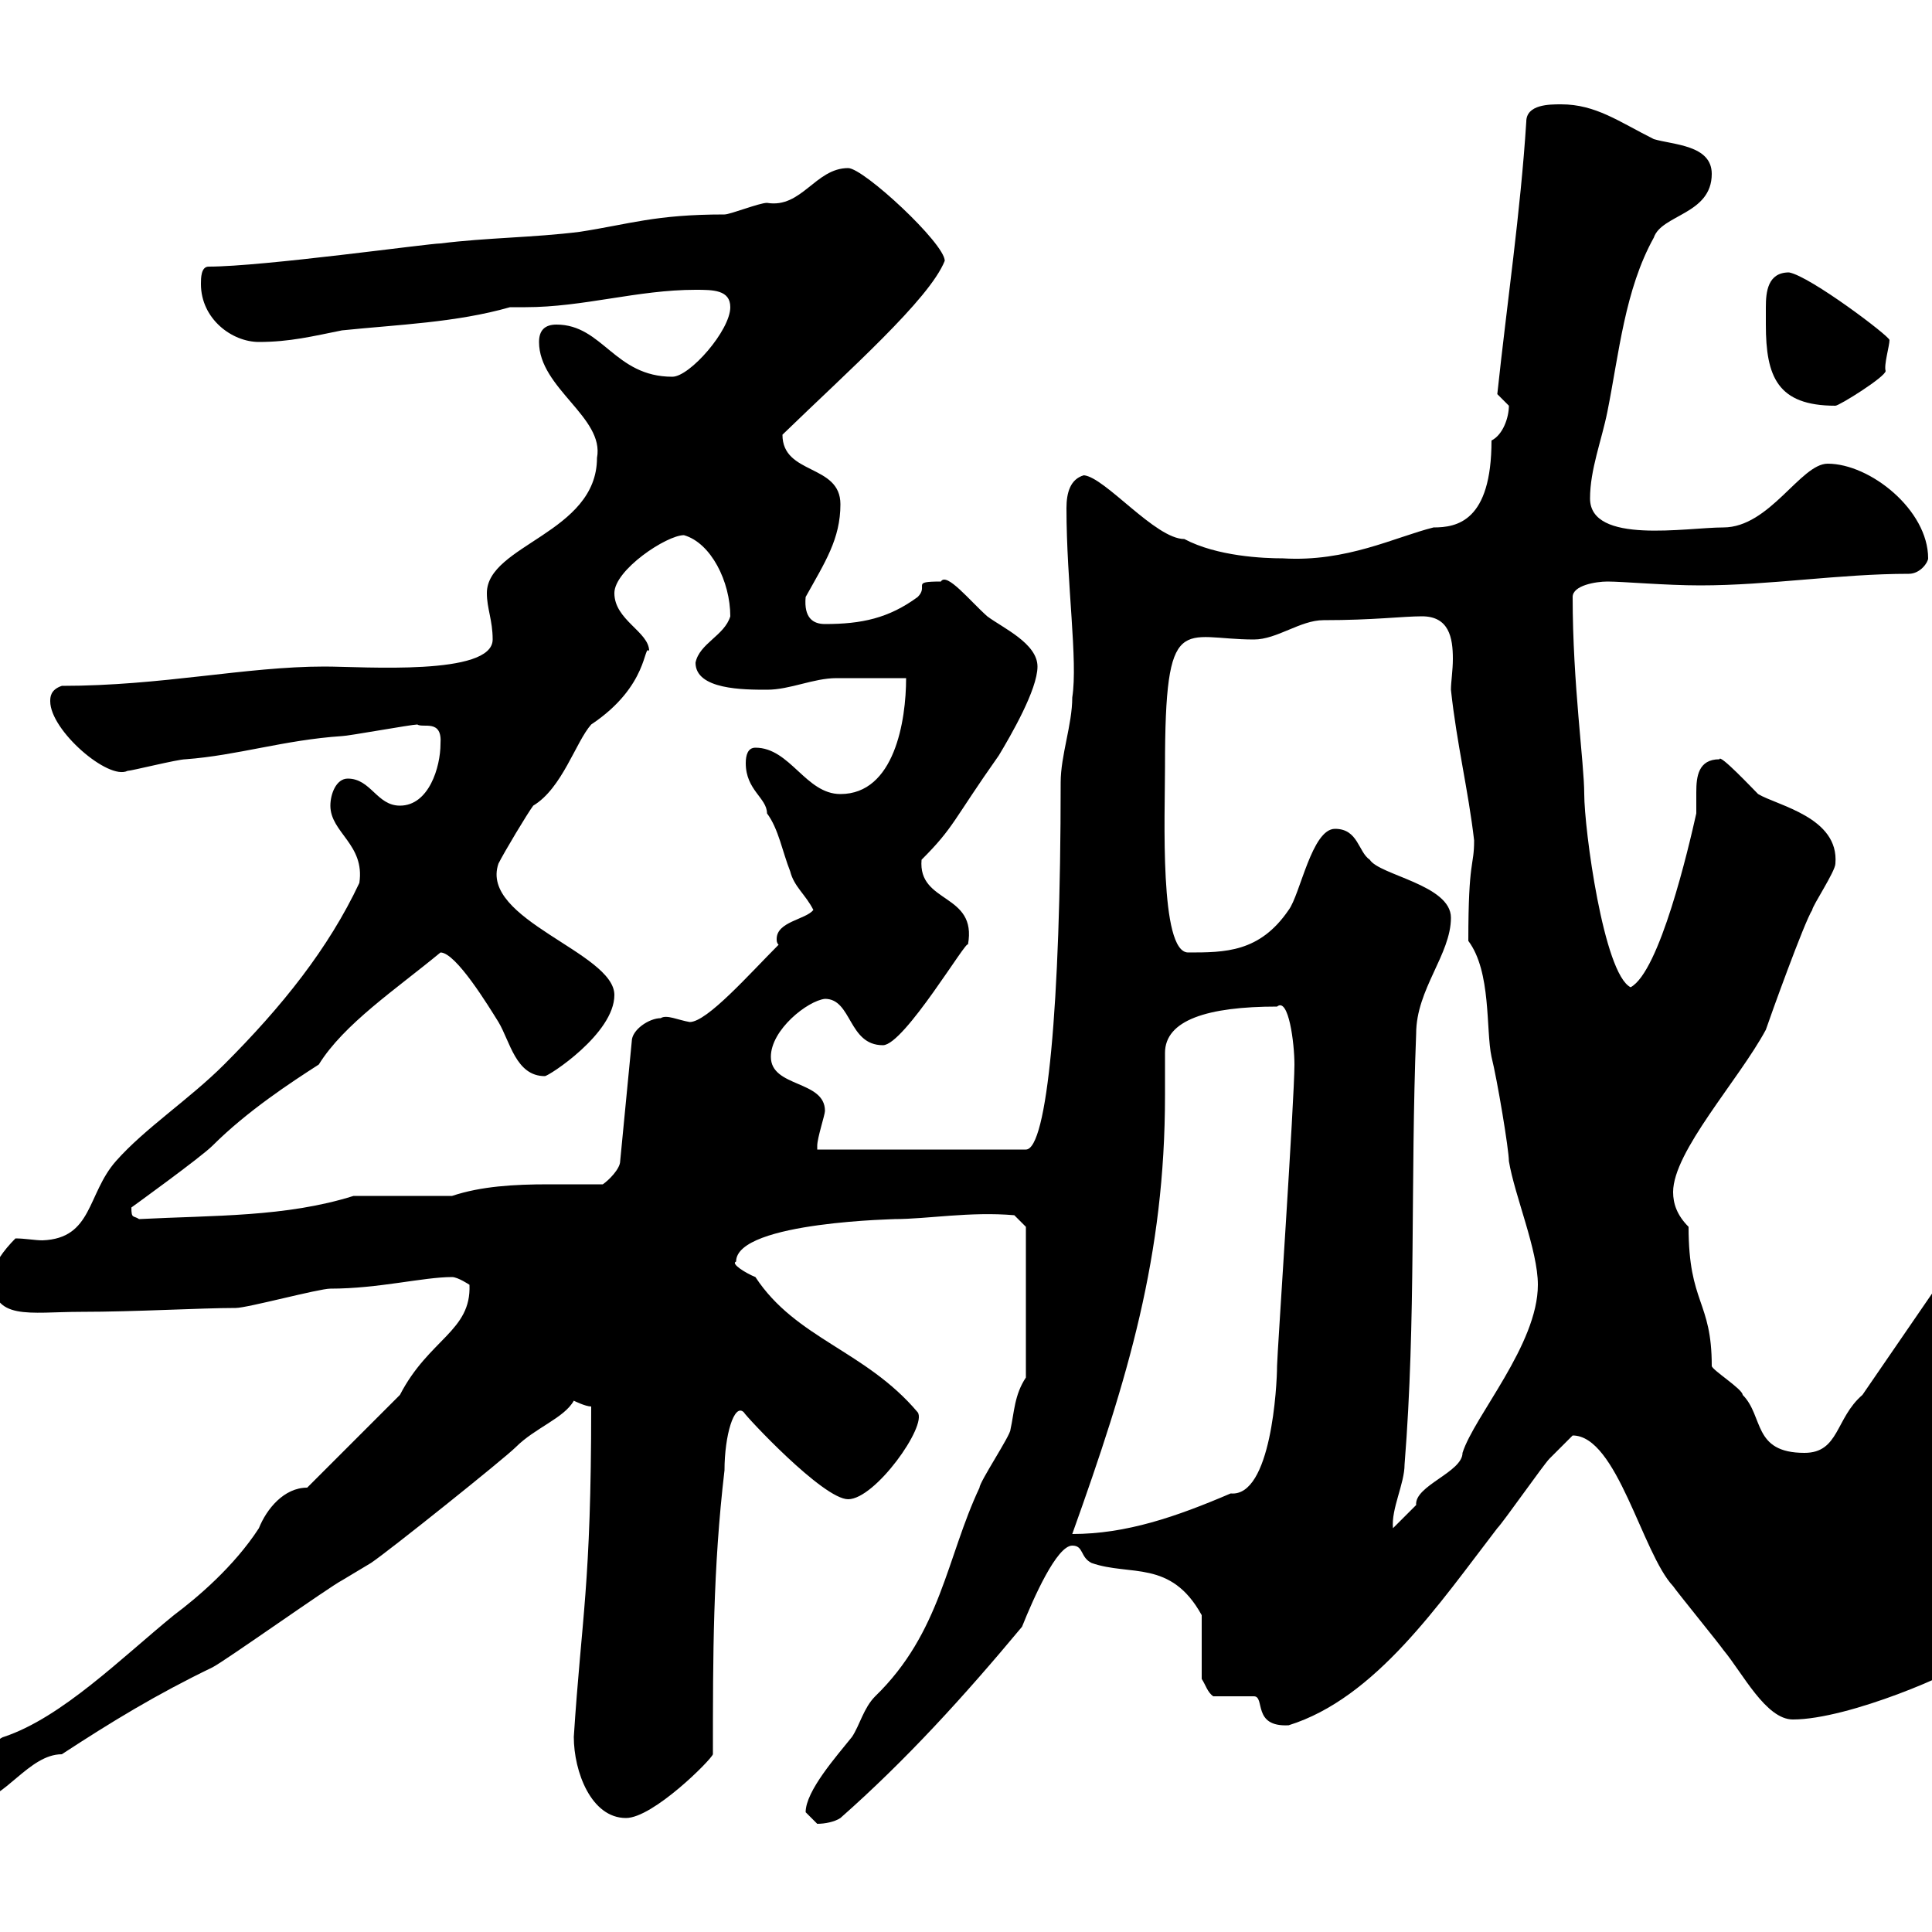 <svg xmlns="http://www.w3.org/2000/svg" xmlns:xlink="http://www.w3.org/1999/xlink" width="300" height="300"><path d="M125.10 281.40C125.10 281.40 126.90 283.20 126.90 283.20C128.10 283.20 129.60 282.90 130.50 282.30C140.70 273.30 149.70 263.40 158.70 252.60C160.50 248.10 164.10 240 166.50 240C168.30 240 167.70 241.80 169.50 242.70C175.50 244.80 181.80 242.10 186.60 250.80L186.60 260.70C187.20 261.60 187.50 262.80 188.40 263.40L194.70 263.40C196.50 263.40 194.40 268.20 200.10 267.90C213.60 263.70 223.50 249 232.50 237.30C233.40 236.40 239.70 227.40 240.60 226.50C241.50 225.60 243.30 223.80 244.20 222.90C251.10 222.90 255 241.20 259.80 246.30C260.40 247.20 267 255.30 267.60 256.20C270.60 259.80 274.20 267 278.40 267C287.10 267 304.20 259.50 305.40 258C306 257.40 308.10 253.80 307.20 253.50C307.20 252.60 307.20 251.70 306.60 249.90C306.60 239.40 305.40 228.90 305.40 221.10C305.40 212.10 308.40 203.10 308.40 192.90C305.40 192.90 304.80 194.10 303 196.50L289.20 216.60C285 220.20 285.60 225.60 280.20 225.60C272.10 225.60 273.90 219.90 270.60 216.60C270.60 215.70 265.80 212.70 265.80 212.10C265.80 201.90 262.20 202.50 262.20 190.50C260.40 188.70 259.80 186.90 259.80 185.10C259.80 178.80 270 167.70 274.20 159.90C274.80 158.10 280.20 143.10 281.40 141.30C281.40 140.70 285 135.30 285 134.10C285.60 126.90 276 125.10 273 123.30C272.10 122.40 267 117 267 117.90C263.70 117.90 263.40 120.60 263.40 123C263.40 124.20 263.40 125.70 263.40 126.30C262.20 131.70 257.70 150.90 253.20 153.30C249 151.20 246 128.70 246 123.30C246 118.50 244.20 106.20 244.20 92.70C244.20 90.90 247.80 90.30 249.60 90.30C252 90.30 258.60 90.90 264 90.90C274.80 90.90 285.60 89.10 296.40 89.10C298.20 89.10 299.40 87.30 299.40 86.70C299.40 79.20 290.40 72 283.80 72C279.60 72 274.80 81.90 267.60 81.90C261.90 81.90 246.90 84.60 246.90 77.40C246.90 72.90 248.70 68.40 249.60 63.90C251.40 54.90 252.30 45 256.80 36.90C258 33.30 265.80 33.30 265.80 27C265.80 22.50 259.80 22.50 256.80 21.60C251.40 18.90 247.80 16.20 242.40 16.20C240.60 16.20 237 16.20 237 18.90C236.10 33 234 47.10 232.50 61.20C232.50 61.20 234.30 63 234.30 63C234.30 64.80 233.40 67.50 231.60 68.40C231.60 81 226.20 81.90 222.60 81.90C216.60 83.40 209.10 87.30 199.20 86.70C196.20 86.70 189 86.40 183.90 83.70C179.40 83.70 171.60 74.10 168.30 73.80C166.20 74.40 165.60 76.50 165.60 78.90C165.60 90.60 167.40 102.60 166.50 108.30C166.50 112.50 164.70 117.30 164.70 121.50C164.70 156.30 162.60 178.50 159.30 178.50L126.90 178.50C126.90 178.50 126.90 177.90 126.90 177.90C126.90 176.70 128.10 173.10 128.10 172.50C128.10 167.70 119.70 168.90 119.70 164.10C119.70 159.90 125.40 155.40 128.10 155.10C132.30 155.10 131.70 162.30 137.10 162.30C140.40 162.30 150.30 145.50 150.30 146.70C151.80 138.60 142.50 140.40 143.10 133.50C148.20 128.40 147.90 127.50 155.10 117.30C156.90 114.30 161.10 107.10 161.10 103.50C161.10 99.90 155.70 97.50 153.30 95.70C150.60 93.30 147 88.80 146.10 90.30C141.30 90.30 144.30 90.90 142.50 92.70C138 96 133.80 96.90 128.10 96.90C126.30 96.90 124.80 96 125.10 92.70C128.10 87.30 130.50 83.70 130.50 78.30C130.50 72 121.50 73.80 121.50 67.50C131.70 57.60 144.30 46.50 146.70 40.50C146.70 37.80 134.10 26.10 131.70 26.10C126.60 26.10 124.50 32.40 119.10 31.50C117.90 31.50 113.40 33.30 112.50 33.30C101.70 33.30 97.80 34.80 90 36C82.80 36.90 75.60 36.90 68.40 37.80C66.60 37.80 40.80 41.40 32.40 41.40C31.20 41.40 31.20 43.20 31.20 44.10C31.20 49.50 36 53.10 40.20 53.10C45 53.10 48.60 52.20 53.10 51.30C61.80 50.40 70.80 50.10 79.20 47.70C79.80 47.70 81 47.70 81.60 47.70C90.60 47.70 99 45 108 45C110.70 45 113.40 45 113.40 47.70C113.40 51.30 107.10 58.50 104.40 58.50C95.40 58.50 93.60 50.40 86.40 50.40C84.60 50.40 83.70 51.30 83.70 53.10C83.70 60.30 93.90 64.80 92.70 71.10C92.70 82.80 75.60 84.60 75.60 92.10C75.60 94.50 76.50 96.30 76.50 99.30C76.50 105 56.40 103.50 50.40 103.50C38.10 103.50 25.20 106.50 9.60 106.50C7.80 107.10 7.80 108.30 7.80 108.90C7.80 113.40 16.80 121.20 19.80 119.70C20.40 119.70 27.60 117.90 28.80 117.90C36.90 117.30 44.10 114.90 53.10 114.30C54 114.30 63.90 112.50 64.80 112.50C65.70 113.10 68.70 111.60 68.40 115.50C68.40 119.10 66.60 125.10 62.10 125.10C58.50 125.10 57.60 120.90 54 120.90C52.20 120.90 51.30 123.30 51.30 125.10C51.30 129.30 56.70 131.10 55.80 137.10C51 147.30 43.80 156.30 34.80 165.30C29.40 170.70 22.50 175.20 18 180.30C13.50 185.40 14.40 192.30 6.60 192.60C5.40 192.60 3.90 192.30 2.40 192.30C0.60 194.10-1.20 196.50-1.20 198.30C-1.20 205.20 4.50 203.70 12.60 203.70C21 203.70 31.20 203.10 36.60 203.10C38.40 203.10 49.50 200.10 51.30 200.10C58.80 200.10 65.70 198.30 70.20 198.30C71.10 198.30 72.90 199.50 72.90 199.50C73.20 206.70 66.60 207.90 62.10 216.60C60.30 218.40 49.50 229.20 47.70 231C44.10 231 41.40 234.30 40.20 237.30C36.30 243.30 30.60 248.10 27 250.80C18.90 257.40 9.60 266.70 0.60 269.70C0 269.70-5.40 274.20-7.20 275.10C-8.10 275.70-8.40 275.70-8.40 276.90C-6 279.60-6.30 279.60-3.60 279.60C0.60 279.60 4.50 272.40 9.60 272.40C17.40 267.30 24.30 263.10 33 258.90C34.80 258 51.30 246.30 53.10 245.40C53.10 245.40 57.60 242.70 57.60 242.70C60.30 240.90 78.30 226.50 80.10 224.70C83.10 221.70 87.60 220.20 89.10 217.50C89.10 217.50 90.90 218.40 91.80 218.40C91.80 246.30 90.30 251.10 89.10 269.70C89.10 275.10 91.80 282.30 97.20 282.30C101.40 282.30 110.40 273.30 110.70 272.40C110.70 257.10 110.70 243.60 112.50 228.30C112.50 222.90 114 217.80 115.50 219.30C115.80 219.90 127.80 232.80 131.70 232.80C135.90 232.80 144 221.40 142.50 219.30C134.40 209.70 123.60 207.90 117.30 198.30C115.80 197.70 113.40 196.20 114.30 195.90C114.30 189.60 140.40 189.30 138.90 189.30C144 189.30 150.60 188.10 157.50 188.70L159.30 190.50L159.30 213.90C157.50 216.60 157.50 219.30 156.90 222C156.90 222.90 152.10 230.10 152.10 231C147 241.80 146.10 253.50 135.90 263.40C134.10 265.20 133.50 267.90 132.30 269.70C129.90 272.70 125.10 278.10 125.10 281.40ZM180.90 163.50C180.90 158.40 187.50 156.30 198.30 156.30C200.10 154.80 201 162 201 165.30C201 170.70 198.30 210.60 198.30 212.10C198.30 215.10 197.40 232.50 191.10 231.90C182.70 235.50 174.90 238.20 166.50 238.20C175.20 213.90 180.90 195 180.90 170.10C180.90 168 180.90 165.90 180.90 163.50ZM225.30 142.50C225.30 137.40 214.20 135.90 212.70 133.50C210.90 132.30 210.90 128.70 207.30 128.70C203.70 128.70 201.90 138.90 200.10 141.30C195.60 147.90 190.20 147.90 184.50 147.90C180 147.90 180.90 126.60 180.90 119.10C180.90 94.50 183.60 99.30 194.70 99.30C198.30 99.30 201.90 96.30 205.50 96.30C213.30 96.30 217.80 95.70 220.80 95.70C225 95.70 225.60 99 225.60 102.30C225.60 104.10 225.30 105.90 225.30 107.10C226.20 115.50 228 122.70 228.90 130.50C228.90 134.70 228 133.20 228 146.10C231.60 150.90 230.70 159.90 231.60 164.10C232.50 167.70 234.30 178.50 234.30 180.30C235.20 185.70 238.80 194.10 238.80 199.50C238.80 208.80 228.90 219.90 227.10 225.60C227.10 228.60 219.60 230.70 219.90 233.70C219 234.60 217.20 236.40 216.30 237.30C216 234.30 218.10 230.40 218.10 227.40C219.90 204.90 219 183.30 219.90 160.50C219.90 153.60 225.30 148.20 225.30 142.50ZM20.40 187.50C20.40 187.50 31.20 179.70 33 177.90C38.40 172.50 45.30 168 49.50 165.30C53.40 159 61.50 153.60 68.40 147.90C70.80 147.90 75.90 156.30 77.40 158.70C79.20 161.70 80.10 167.10 84.60 167.10C85.20 167.10 95.40 160.50 95.40 154.50C95.40 147.90 74.40 142.80 77.40 134.10C78.30 132.30 81.90 126.30 82.80 125.10C87.30 122.40 89.40 115.20 91.80 112.50C100.80 106.50 99.90 99.90 100.80 101.10C100.80 98.10 95.40 96.30 95.40 92.10C95.40 88.50 103.50 83.10 106.20 83.10C110.40 84.30 113.40 90.30 113.40 95.70C112.50 98.70 108.60 99.90 108 102.90C108 107.10 115.50 107.10 119.10 107.10C122.70 107.10 126.30 105.30 129.90 105.30C131.70 105.30 138.90 105.30 140.70 105.30C140.70 111.90 138.90 123.30 130.50 123.30C125.10 123.30 122.70 116.10 117.30 116.10C116.10 116.10 115.80 117.30 115.80 118.50C115.80 122.70 119.10 123.90 119.10 126.30C120.90 128.70 121.50 132.30 122.70 135.30C123.30 137.70 125.10 138.90 126.30 141.30C125.10 142.80 120.60 143.10 120.60 145.80C120.60 146.10 120.60 146.40 120.90 146.70C116.40 151.20 109.80 158.70 107.10 158.70C105.30 158.40 103.50 157.50 102.60 158.10C100.80 158.10 98.10 159.90 98.10 161.70L96.30 180.30C96.30 181.50 94.50 183.30 93.60 183.90C90.90 183.90 88.20 183.90 85.20 183.90C79.80 183.90 74.70 184.20 70.20 185.70L54.90 185.70C44.40 189 33.30 188.70 21.60 189.30C20.70 188.70 20.40 189.30 20.40 187.50ZM274.20 50.40C274.20 58.50 276 63 285 63C285.60 63 292.80 58.50 292.80 57.60C292.50 56.70 293.40 53.70 293.40 52.80C293.40 52.20 281.10 42.90 277.80 42.30C274.50 42.30 274.20 45.30 274.20 47.70C274.20 48.90 274.20 50.10 274.20 50.40Z"/></svg>